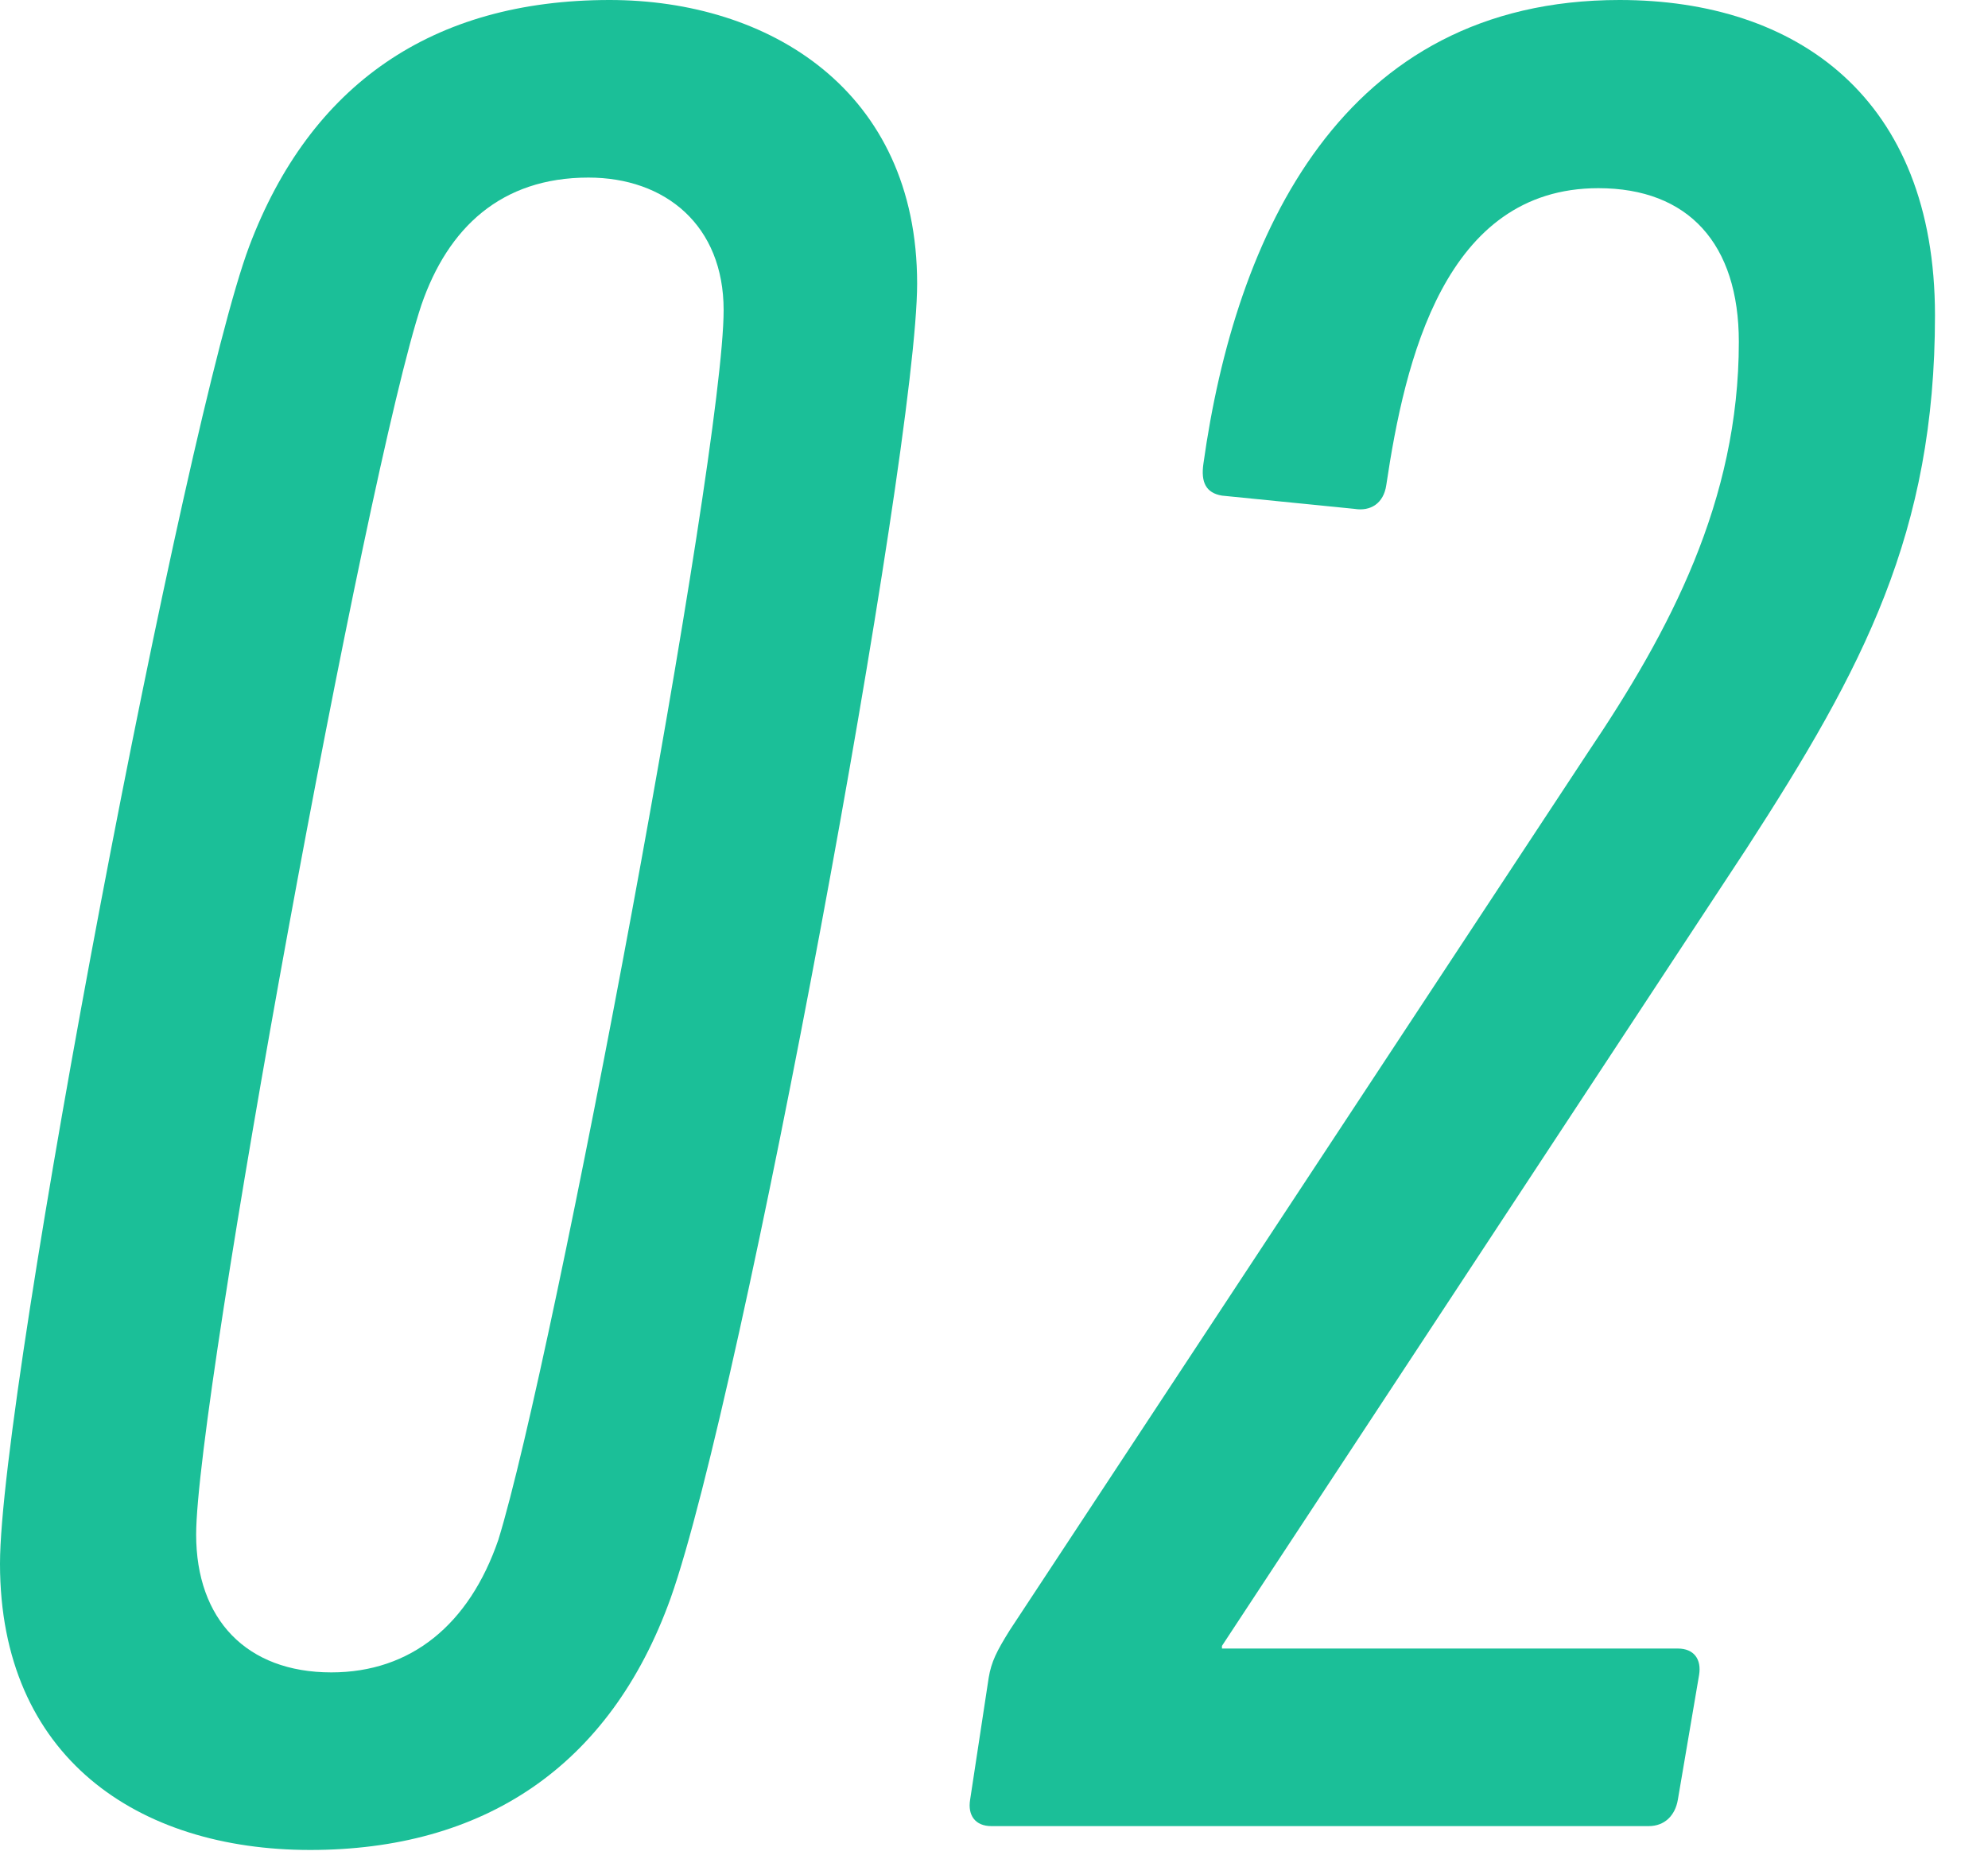 <?xml version="1.0" encoding="UTF-8"?>
<svg id="_レイヤー_1" data-name="レイヤー_1" xmlns="http://www.w3.org/2000/svg" width="75" height="70" version="1.1" viewBox="0 0 75 70">
  <!-- Generator: Adobe Illustrator 29.0.0, SVG Export Plug-In . SVG Version: 2.1.0 Build 186)  -->
  <defs>
    <style>
      .st0 {
        fill: #1bbf98;
      }
    </style>
  </defs>
  <path class="st0" d="M0,59C0,52.4,7,15.7,9.4,9.3,11.7,3.2,16.3,0,23,0c6,0,11.6,3.4,11.6,10.7,0,6.3-6.6,42-9.3,49.6-2.3,6.4-7.1,9.5-13.6,9.5S0,66.3,0,59ZM18.8,58.1c2.1-6.8,8.5-40.9,8.5-46.4,0-3.2-2.2-5-5.1-5-3.3,0-5.3,1.9-6.3,4.8-2.1,6.3-8.5,41.3-8.5,46.4,0,3.2,1.9,5.2,5.1,5.2,3,0,5.2-1.8,6.3-5Z"/>
  <path class="st0" d="M65.9,32l-19.8,30.1v.1h17.2c.6,0,.9.4.8,1l-.8,4.7c-.1.6-.5,1-1.1,1h-24.8c-.6,0-.9-.4-.8-1l.7-4.6c.1-.6.3-1,.8-1.8l21.8-33.1c3.1-4.6,5.7-9.5,5.7-15.5,0-3.7-1.9-5.8-5.3-5.8-5.8,0-7.3,6.5-8,11.2-.1.7-.6,1-1.2.9l-5-.5c-.6-.1-.8-.5-.7-1.2,1.2-8.6,5.2-17.5,15.7-17.5,6.7,0,11.9,3.7,11.9,11.9s-2.7,13.3-7.1,20.1Z"/>
</svg>